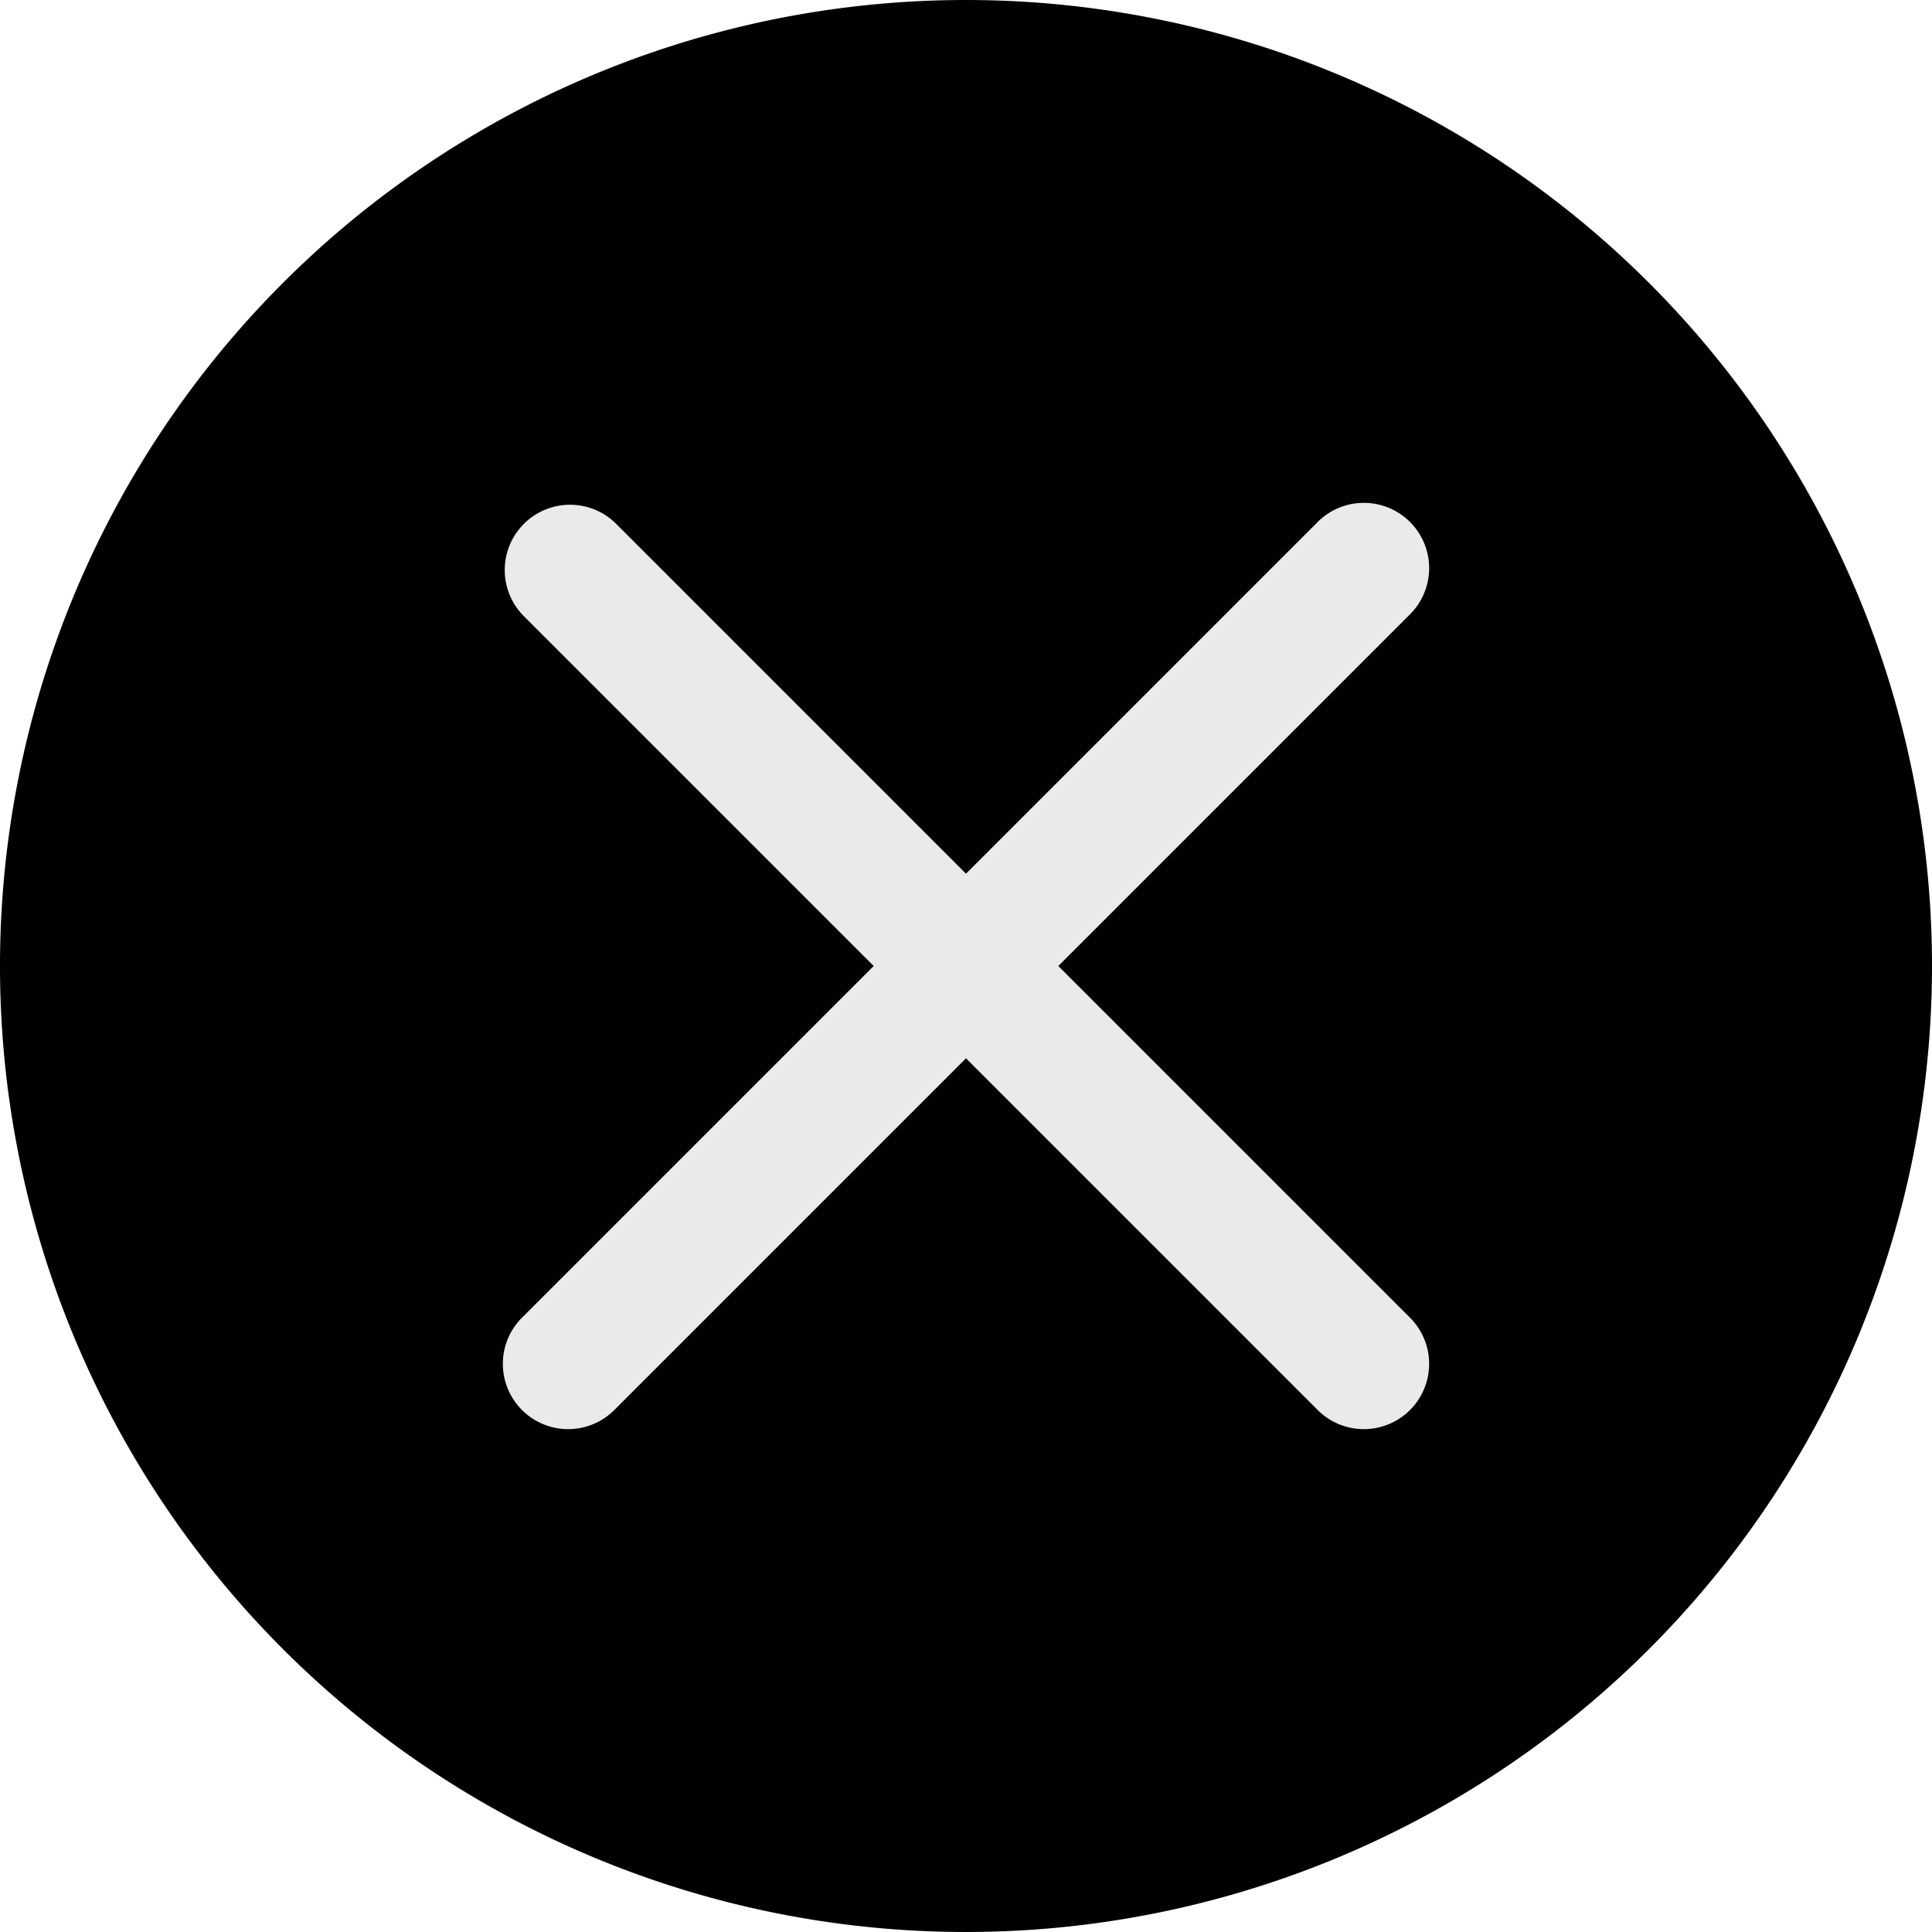 <svg xmlns="http://www.w3.org/2000/svg" viewBox="0 0 161.56 161.56">
  <defs>
    <style>
      .aclose {
        fill: #000;
      }

      .b {
        fill: #eaeaea;
      }
    .aclose:hover {
    fill:#FF0000!important;
    color:#FF0000!important;
  }
    </style>
  </defs>
  <title>CLOSE</title>
  <g>
    <g>
      <circle cx="80.78" cy="80.78" r="80.53"/>
      <path class="aclose" d="M100.49,19.5A80.28,80.28,0,1,1,20.21,99.78,80.37,80.37,0,0,1,100.49,19.5m0-.5a80.78,80.78,0,1,0,80.78,80.78A80.78,80.78,0,0,0,100.49,19Z" transform="translate(-19.71 -19)"/>
    </g>
    <path class="b" d="M108.21,99.78l29.33-29.33a5.46,5.46,0,1,0-7.72-7.72L100.49,92.06,71.16,62.73a5.46,5.46,0,0,0-7.72,7.72L92.77,99.78,63.44,129.11a5.46,5.46,0,1,0,7.72,7.72l29.33-29.33,29.33,29.33a5.46,5.46,0,1,0,7.72-7.72Z" transform="translate(-19.71 -19)"/>
  </g>
</svg>
